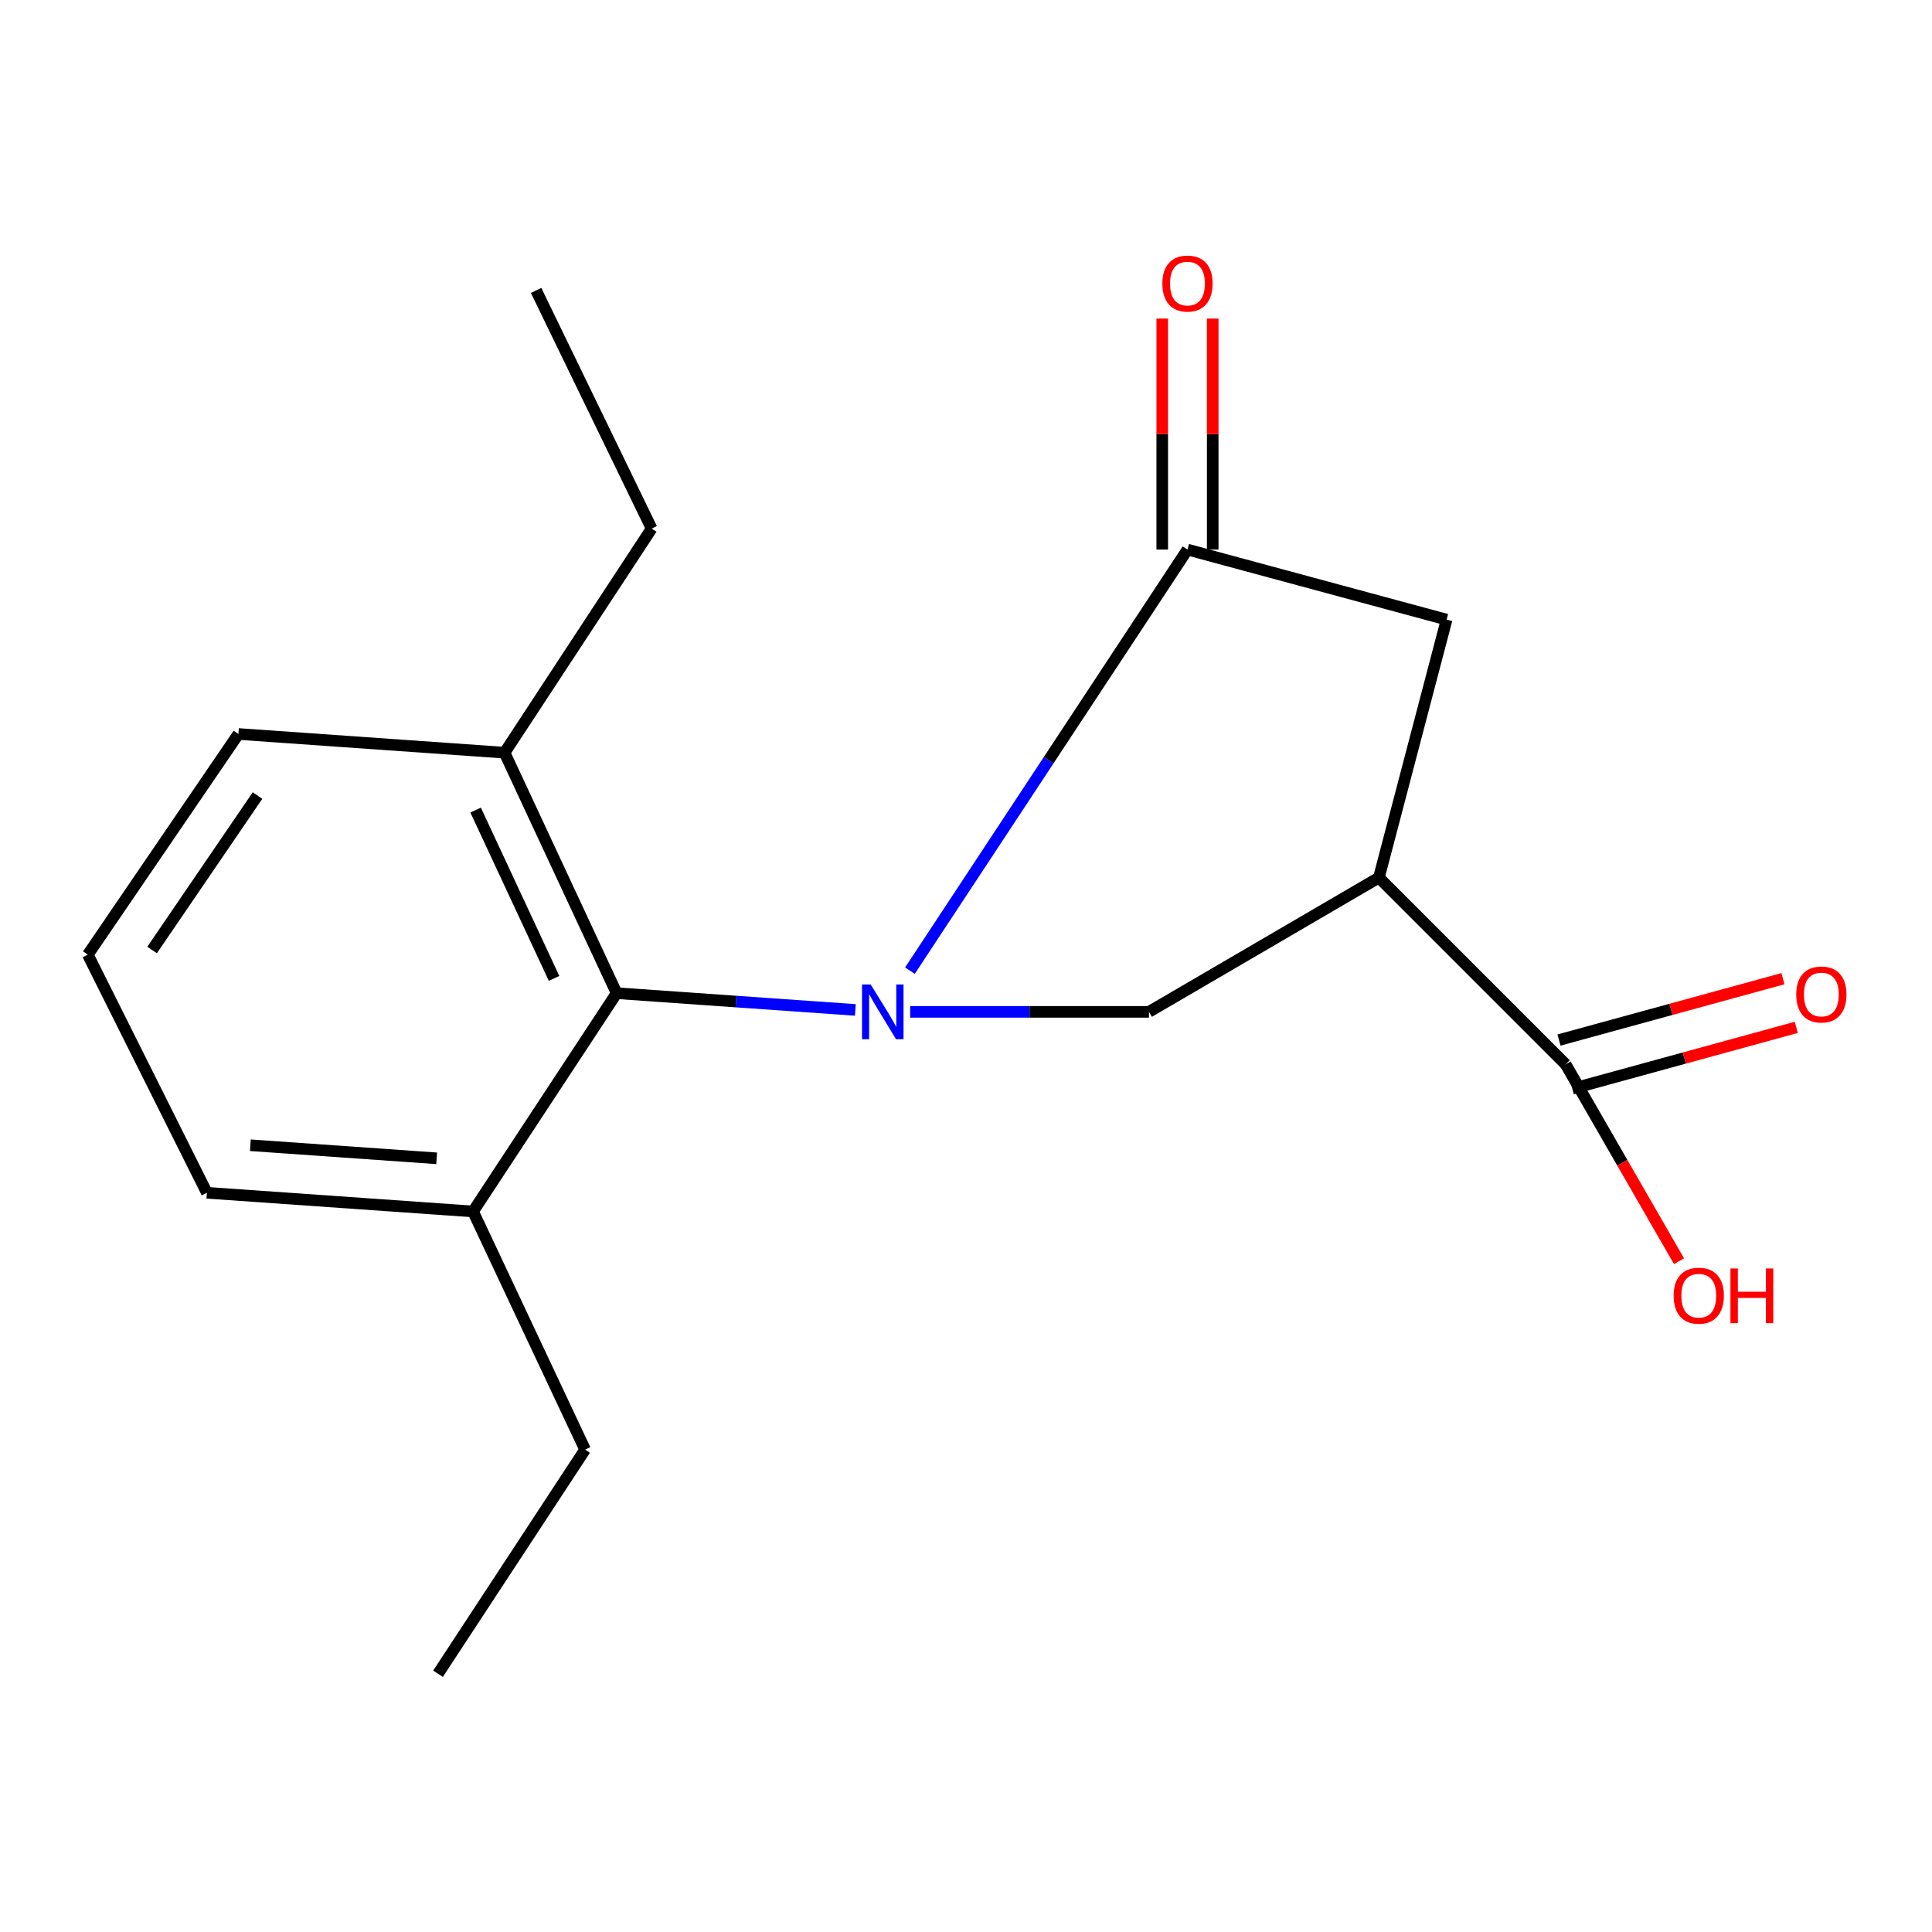 <?xml version='1.0' encoding='iso-8859-1'?>
<svg version='1.1' baseProfile='full'
              xmlns='http://www.w3.org/2000/svg'
                      xmlns:rdkit='http://www.rdkit.org/xml'
                      xmlns:xlink='http://www.w3.org/1999/xlink'
                  xml:space='preserve'
width='1000px' height='1000px' viewBox='0 0 1000 1000'>
<!-- END OF HEADER -->
<rect style='opacity:1.0;fill:#FFFFFF;stroke:none' width='1000' height='1000' x='0' y='0'> </rect>
<path class='bond-0' d='M 470.98,502.41 L 542.808,393.436' style='fill:none;fill-rule:evenodd;stroke:#0000FF;stroke-width:6px;stroke-linecap:butt;stroke-linejoin:miter;stroke-opacity:1' />
<path class='bond-0' d='M 542.808,393.436 L 614.636,284.461' style='fill:none;fill-rule:evenodd;stroke:#000000;stroke-width:6px;stroke-linecap:butt;stroke-linejoin:miter;stroke-opacity:1' />
<path class='bond-2' d='M 471.109,523.735 L 532.902,523.735' style='fill:none;fill-rule:evenodd;stroke:#0000FF;stroke-width:6px;stroke-linecap:butt;stroke-linejoin:miter;stroke-opacity:1' />
<path class='bond-2' d='M 532.902,523.735 L 594.695,523.735' style='fill:none;fill-rule:evenodd;stroke:#000000;stroke-width:6px;stroke-linecap:butt;stroke-linejoin:miter;stroke-opacity:1' />
<path class='bond-3' d='M 442.732,522.739 L 380.95,518.404' style='fill:none;fill-rule:evenodd;stroke:#0000FF;stroke-width:6px;stroke-linecap:butt;stroke-linejoin:miter;stroke-opacity:1' />
<path class='bond-3' d='M 380.95,518.404 L 319.168,514.069' style='fill:none;fill-rule:evenodd;stroke:#000000;stroke-width:6px;stroke-linecap:butt;stroke-linejoin:miter;stroke-opacity:1' />
<path class='bond-4' d='M 614.636,284.461 L 748.764,320.714' style='fill:none;fill-rule:evenodd;stroke:#000000;stroke-width:6px;stroke-linecap:butt;stroke-linejoin:miter;stroke-opacity:1' />
<path class='bond-6' d='M 627.698,284.461 L 627.698,224.677' style='fill:none;fill-rule:evenodd;stroke:#000000;stroke-width:6px;stroke-linecap:butt;stroke-linejoin:miter;stroke-opacity:1' />
<path class='bond-6' d='M 627.698,224.677 L 627.698,164.894' style='fill:none;fill-rule:evenodd;stroke:#FF0000;stroke-width:6px;stroke-linecap:butt;stroke-linejoin:miter;stroke-opacity:1' />
<path class='bond-6' d='M 601.574,284.461 L 601.574,224.677' style='fill:none;fill-rule:evenodd;stroke:#000000;stroke-width:6px;stroke-linecap:butt;stroke-linejoin:miter;stroke-opacity:1' />
<path class='bond-6' d='M 601.574,224.677 L 601.574,164.894' style='fill:none;fill-rule:evenodd;stroke:#FF0000;stroke-width:6px;stroke-linecap:butt;stroke-linejoin:miter;stroke-opacity:1' />
<path class='bond-1' d='M 713.716,454.247 L 594.695,523.735' style='fill:none;fill-rule:evenodd;stroke:#000000;stroke-width:6px;stroke-linecap:butt;stroke-linejoin:miter;stroke-opacity:1' />
<path class='bond-5' d='M 713.716,454.247 L 810.386,550.917' style='fill:none;fill-rule:evenodd;stroke:#000000;stroke-width:6px;stroke-linecap:butt;stroke-linejoin:miter;stroke-opacity:1' />
<path class='bond-18' d='M 713.716,454.247 L 748.764,320.714' style='fill:none;fill-rule:evenodd;stroke:#000000;stroke-width:6px;stroke-linecap:butt;stroke-linejoin:miter;stroke-opacity:1' />
<path class='bond-7' d='M 319.168,514.069 L 261.16,389.592' style='fill:none;fill-rule:evenodd;stroke:#000000;stroke-width:6px;stroke-linecap:butt;stroke-linejoin:miter;stroke-opacity:1' />
<path class='bond-7' d='M 286.788,506.432 L 246.183,419.298' style='fill:none;fill-rule:evenodd;stroke:#000000;stroke-width:6px;stroke-linecap:butt;stroke-linejoin:miter;stroke-opacity:1' />
<path class='bond-8' d='M 319.168,514.069 L 244.847,627.052' style='fill:none;fill-rule:evenodd;stroke:#000000;stroke-width:6px;stroke-linecap:butt;stroke-linejoin:miter;stroke-opacity:1' />
<path class='bond-9' d='M 813.837,563.515 L 871.793,547.639' style='fill:none;fill-rule:evenodd;stroke:#000000;stroke-width:6px;stroke-linecap:butt;stroke-linejoin:miter;stroke-opacity:1' />
<path class='bond-9' d='M 871.793,547.639 L 929.75,531.763' style='fill:none;fill-rule:evenodd;stroke:#FF0000;stroke-width:6px;stroke-linecap:butt;stroke-linejoin:miter;stroke-opacity:1' />
<path class='bond-9' d='M 806.935,538.32 L 864.892,522.444' style='fill:none;fill-rule:evenodd;stroke:#000000;stroke-width:6px;stroke-linecap:butt;stroke-linejoin:miter;stroke-opacity:1' />
<path class='bond-9' d='M 864.892,522.444 L 922.848,506.568' style='fill:none;fill-rule:evenodd;stroke:#FF0000;stroke-width:6px;stroke-linecap:butt;stroke-linejoin:miter;stroke-opacity:1' />
<path class='bond-10' d='M 810.386,550.917 L 839.716,601.854' style='fill:none;fill-rule:evenodd;stroke:#000000;stroke-width:6px;stroke-linecap:butt;stroke-linejoin:miter;stroke-opacity:1' />
<path class='bond-10' d='M 839.716,601.854 L 869.046,652.79' style='fill:none;fill-rule:evenodd;stroke:#FF0000;stroke-width:6px;stroke-linecap:butt;stroke-linejoin:miter;stroke-opacity:1' />
<path class='bond-12' d='M 261.16,389.592 L 123.403,379.912' style='fill:none;fill-rule:evenodd;stroke:#000000;stroke-width:6px;stroke-linecap:butt;stroke-linejoin:miter;stroke-opacity:1' />
<path class='bond-14' d='M 261.16,389.592 L 337.294,273.59' style='fill:none;fill-rule:evenodd;stroke:#000000;stroke-width:6px;stroke-linecap:butt;stroke-linejoin:miter;stroke-opacity:1' />
<path class='bond-13' d='M 244.847,627.052 L 107.091,617.387' style='fill:none;fill-rule:evenodd;stroke:#000000;stroke-width:6px;stroke-linecap:butt;stroke-linejoin:miter;stroke-opacity:1' />
<path class='bond-13' d='M 226.012,599.543 L 129.583,592.777' style='fill:none;fill-rule:evenodd;stroke:#000000;stroke-width:6px;stroke-linecap:butt;stroke-linejoin:miter;stroke-opacity:1' />
<path class='bond-15' d='M 244.847,627.052 L 302.841,750.31' style='fill:none;fill-rule:evenodd;stroke:#000000;stroke-width:6px;stroke-linecap:butt;stroke-linejoin:miter;stroke-opacity:1' />
<path class='bond-11' d='M 45.455,494.128 L 107.091,617.387' style='fill:none;fill-rule:evenodd;stroke:#000000;stroke-width:6px;stroke-linecap:butt;stroke-linejoin:miter;stroke-opacity:1' />
<path class='bond-19' d='M 45.455,494.128 L 123.403,379.912' style='fill:none;fill-rule:evenodd;stroke:#000000;stroke-width:6px;stroke-linecap:butt;stroke-linejoin:miter;stroke-opacity:1' />
<path class='bond-19' d='M 78.724,491.722 L 133.288,411.77' style='fill:none;fill-rule:evenodd;stroke:#000000;stroke-width:6px;stroke-linecap:butt;stroke-linejoin:miter;stroke-opacity:1' />
<path class='bond-16' d='M 337.294,273.59 L 277.487,150.332' style='fill:none;fill-rule:evenodd;stroke:#000000;stroke-width:6px;stroke-linecap:butt;stroke-linejoin:miter;stroke-opacity:1' />
<path class='bond-17' d='M 302.841,750.31 L 226.721,866.326' style='fill:none;fill-rule:evenodd;stroke:#000000;stroke-width:6px;stroke-linecap:butt;stroke-linejoin:miter;stroke-opacity:1' />
<path  class='atom-0' d='M 450.664 509.575
L 459.944 524.575
Q 460.864 526.055, 462.344 528.735
Q 463.824 531.415, 463.904 531.575
L 463.904 509.575
L 467.664 509.575
L 467.664 537.895
L 463.784 537.895
L 453.824 521.495
Q 452.664 519.575, 451.424 517.375
Q 450.224 515.175, 449.864 514.495
L 449.864 537.895
L 446.184 537.895
L 446.184 509.575
L 450.664 509.575
' fill='#0000FF'/>
<path  class='atom-7' d='M 601.636 146.77
Q 601.636 139.97, 604.996 136.17
Q 608.356 132.37, 614.636 132.37
Q 620.916 132.37, 624.276 136.17
Q 627.636 139.97, 627.636 146.77
Q 627.636 153.65, 624.236 157.57
Q 620.836 161.45, 614.636 161.45
Q 608.396 161.45, 604.996 157.57
Q 601.636 153.69, 601.636 146.77
M 614.636 158.25
Q 618.956 158.25, 621.276 155.37
Q 623.636 152.45, 623.636 146.77
Q 623.636 141.21, 621.276 138.41
Q 618.956 135.57, 614.636 135.57
Q 610.316 135.57, 607.956 138.37
Q 605.636 141.17, 605.636 146.77
Q 605.636 152.49, 607.956 155.37
Q 610.316 158.25, 614.636 158.25
' fill='#FF0000'/>
<path  class='atom-10' d='M 929.729 514.744
Q 929.729 507.944, 933.089 504.144
Q 936.449 500.344, 942.729 500.344
Q 949.009 500.344, 952.369 504.144
Q 955.729 507.944, 955.729 514.744
Q 955.729 521.624, 952.329 525.544
Q 948.929 529.424, 942.729 529.424
Q 936.489 529.424, 933.089 525.544
Q 929.729 521.664, 929.729 514.744
M 942.729 526.224
Q 947.049 526.224, 949.369 523.344
Q 951.729 520.424, 951.729 514.744
Q 951.729 509.184, 949.369 506.384
Q 947.049 503.544, 942.729 503.544
Q 938.409 503.544, 936.049 506.344
Q 933.729 509.144, 933.729 514.744
Q 933.729 520.464, 936.049 523.344
Q 938.409 526.224, 942.729 526.224
' fill='#FF0000'/>
<path  class='atom-11' d='M 866.279 670.642
Q 866.279 663.842, 869.639 660.042
Q 872.999 656.242, 879.279 656.242
Q 885.559 656.242, 888.919 660.042
Q 892.279 663.842, 892.279 670.642
Q 892.279 677.522, 888.879 681.442
Q 885.479 685.322, 879.279 685.322
Q 873.039 685.322, 869.639 681.442
Q 866.279 677.562, 866.279 670.642
M 879.279 682.122
Q 883.599 682.122, 885.919 679.242
Q 888.279 676.322, 888.279 670.642
Q 888.279 665.082, 885.919 662.282
Q 883.599 659.442, 879.279 659.442
Q 874.959 659.442, 872.599 662.242
Q 870.279 665.042, 870.279 670.642
Q 870.279 676.362, 872.599 679.242
Q 874.959 682.122, 879.279 682.122
' fill='#FF0000'/>
<path  class='atom-11' d='M 895.679 656.562
L 899.519 656.562
L 899.519 668.602
L 913.999 668.602
L 913.999 656.562
L 917.839 656.562
L 917.839 684.882
L 913.999 684.882
L 913.999 671.802
L 899.519 671.802
L 899.519 684.882
L 895.679 684.882
L 895.679 656.562
' fill='#FF0000'/>
</svg>
